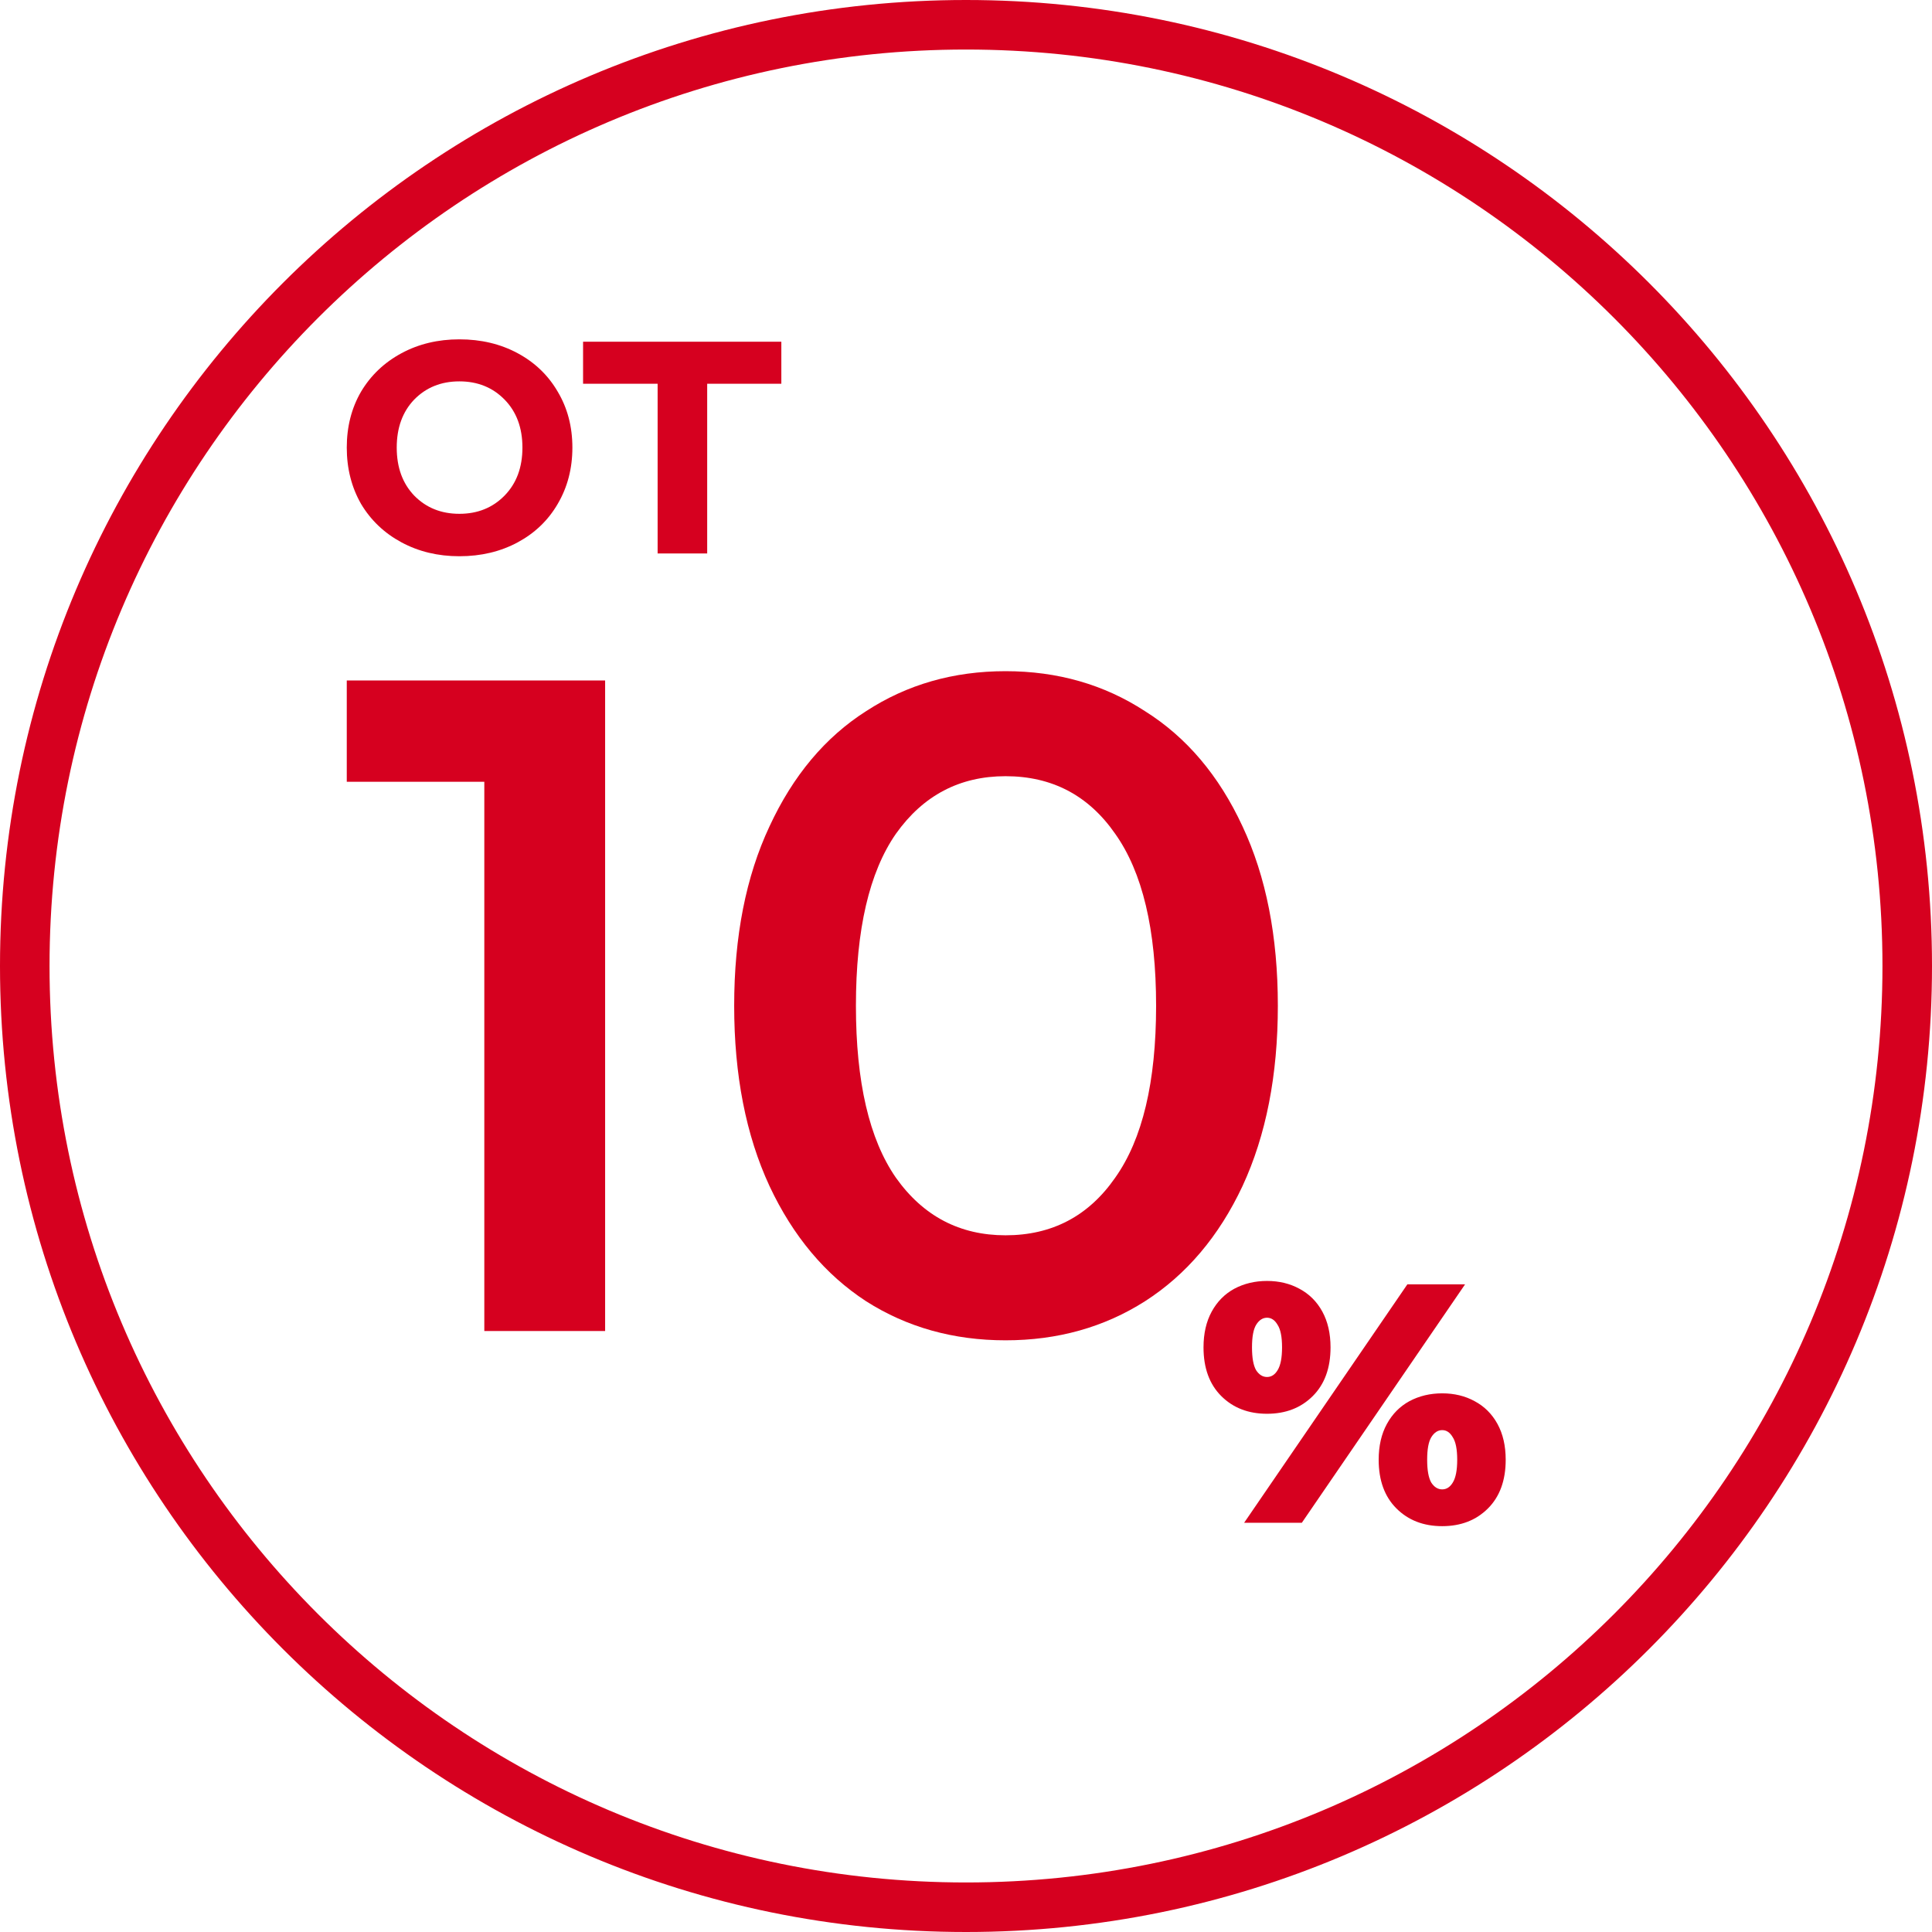 <svg width="780" height="780" viewBox="0 0 780 780" fill="none" xmlns="http://www.w3.org/2000/svg">
<g clip-path="url(#clip0_3587_16)">
<path d="M760 390C760 185.655 594.345 20 390 20C185.655 20 20 185.655 20 390C20 594.345 185.655 760 390 760V780C174.609 780 0 605.391 0 390C0 174.609 174.609 0 390 0C605.391 0 780 174.609 780 390C780 605.391 605.391 780 390 780V760C594.345 760 760 594.345 760 390Z" fill="#D6001F"/>
<path d="M405.966 541.119C384.955 541.119 366.195 535.866 349.686 525.36C333.177 514.604 320.17 499.096 310.665 478.835C301.16 458.324 296.407 434.061 296.407 406.046C296.407 378.031 301.16 353.893 310.665 333.632C320.17 313.12 333.177 297.612 349.686 287.106C366.195 276.351 384.955 270.973 405.966 270.973C426.978 270.973 445.738 276.351 462.247 287.106C479.006 297.612 492.138 313.12 501.643 333.632C511.148 353.893 515.901 378.031 515.901 406.046C515.901 434.061 511.148 458.324 501.643 478.835C492.138 499.096 479.006 514.604 462.247 525.36C445.738 535.866 426.978 541.119 405.966 541.119ZM405.966 498.721C424.727 498.721 439.485 490.967 450.24 475.458C461.246 459.95 466.749 436.812 466.749 406.046C466.749 375.279 461.246 352.142 450.24 336.633C439.485 321.125 424.727 313.371 405.966 313.371C387.456 313.371 372.698 321.125 361.693 336.633C350.937 352.142 345.559 375.279 345.559 406.046C345.559 436.812 350.937 459.95 361.693 475.458C372.698 490.967 387.456 498.721 405.966 498.721Z" fill="#D6001F"/>
<path d="M244.306 274.725V537.367H195.53V315.622H140V274.725H244.306Z" fill="#D6001F"/>
<path d="M511.531 570.777C503.995 570.777 497.838 568.394 493.059 563.627C488.28 558.861 485.891 552.307 485.891 543.965C485.891 538.373 486.993 533.561 489.199 529.527C491.405 525.494 494.438 522.423 498.297 520.315C502.249 518.207 506.66 517.152 511.531 517.152C516.402 517.152 520.767 518.207 524.627 520.315C528.579 522.423 531.658 525.494 533.864 529.527C536.069 533.561 537.172 538.373 537.172 543.965C537.172 552.307 534.783 558.861 530.004 563.627C525.225 568.394 519.067 570.777 511.531 570.777ZM568.189 518.527H591.486L525.592 614.777H502.295L568.189 518.527ZM511.531 555.927C513.277 555.927 514.702 555.011 515.805 553.177C516.999 551.252 517.597 548.182 517.597 543.965C517.597 539.748 516.999 536.723 515.805 534.89C514.702 532.965 513.277 532.002 511.531 532.002C509.785 532.002 508.315 532.965 507.12 534.89C506.017 536.723 505.466 539.748 505.466 543.965C505.466 548.182 506.017 551.252 507.12 553.177C508.315 555.011 509.785 555.927 511.531 555.927ZM582.25 616.152C574.714 616.152 568.557 613.769 563.778 609.002C558.999 604.236 556.609 597.682 556.609 589.34C556.609 583.748 557.712 578.936 559.918 574.902C562.123 570.869 565.156 567.798 569.016 565.69C572.968 563.582 577.379 562.527 582.25 562.527C587.121 562.527 591.486 563.582 595.346 565.69C599.298 567.798 602.377 570.869 604.582 574.902C606.788 578.936 607.891 583.748 607.891 589.34C607.891 597.682 605.501 604.236 600.722 609.002C595.943 613.769 589.786 616.152 582.25 616.152ZM582.25 601.302C583.996 601.302 585.421 600.386 586.523 598.552C587.718 596.627 588.315 593.557 588.315 589.34C588.315 585.123 587.718 582.098 586.523 580.265C585.421 578.34 583.996 577.377 582.25 577.377C580.504 577.377 579.033 578.34 577.839 580.265C576.736 582.098 576.184 585.123 576.184 589.34C576.184 593.557 576.736 596.627 577.839 598.552C579.033 600.386 580.504 601.302 582.25 601.302Z" fill="#D6001F"/>
<path d="M315.447 154.93H285.51V223.447H265.5V154.93H235.403V137.961H315.447V154.93Z" fill="#D6001F"/>
<path d="M185.465 224.567C176.82 224.567 169.029 222.7 162.092 218.964C155.155 215.229 149.712 210.053 145.763 203.436C141.921 196.712 140 189.135 140 180.704C140 172.272 141.921 164.748 145.763 158.131C149.712 151.515 155.155 146.338 162.092 142.603C169.029 138.868 176.82 137 185.465 137C194.216 137 202.06 138.868 208.997 142.603C215.934 146.338 221.324 151.515 225.166 158.131C229.115 164.748 231.089 172.272 231.089 180.704C231.089 189.135 229.115 196.712 225.166 203.436C221.324 210.053 215.934 215.229 208.997 218.964C202.06 222.7 194.216 224.567 185.465 224.567ZM185.465 207.438C192.829 207.438 198.912 204.983 203.714 200.074C208.517 195.165 210.918 188.708 210.918 180.704C210.918 172.699 208.517 166.242 203.714 161.333C198.912 156.424 192.829 153.969 185.465 153.969C178.101 153.969 172.017 156.424 167.215 161.333C162.519 166.242 160.171 172.699 160.171 180.704C160.171 188.708 162.519 195.165 167.215 200.074C172.017 204.983 178.101 207.438 185.465 207.438Z" fill="#D6001F"/>
</g>
<defs>
<clipPath id="clip0_3587_16">
<rect width="780" height="780" fill="white"/>
</clipPath>
</defs>
</svg>
